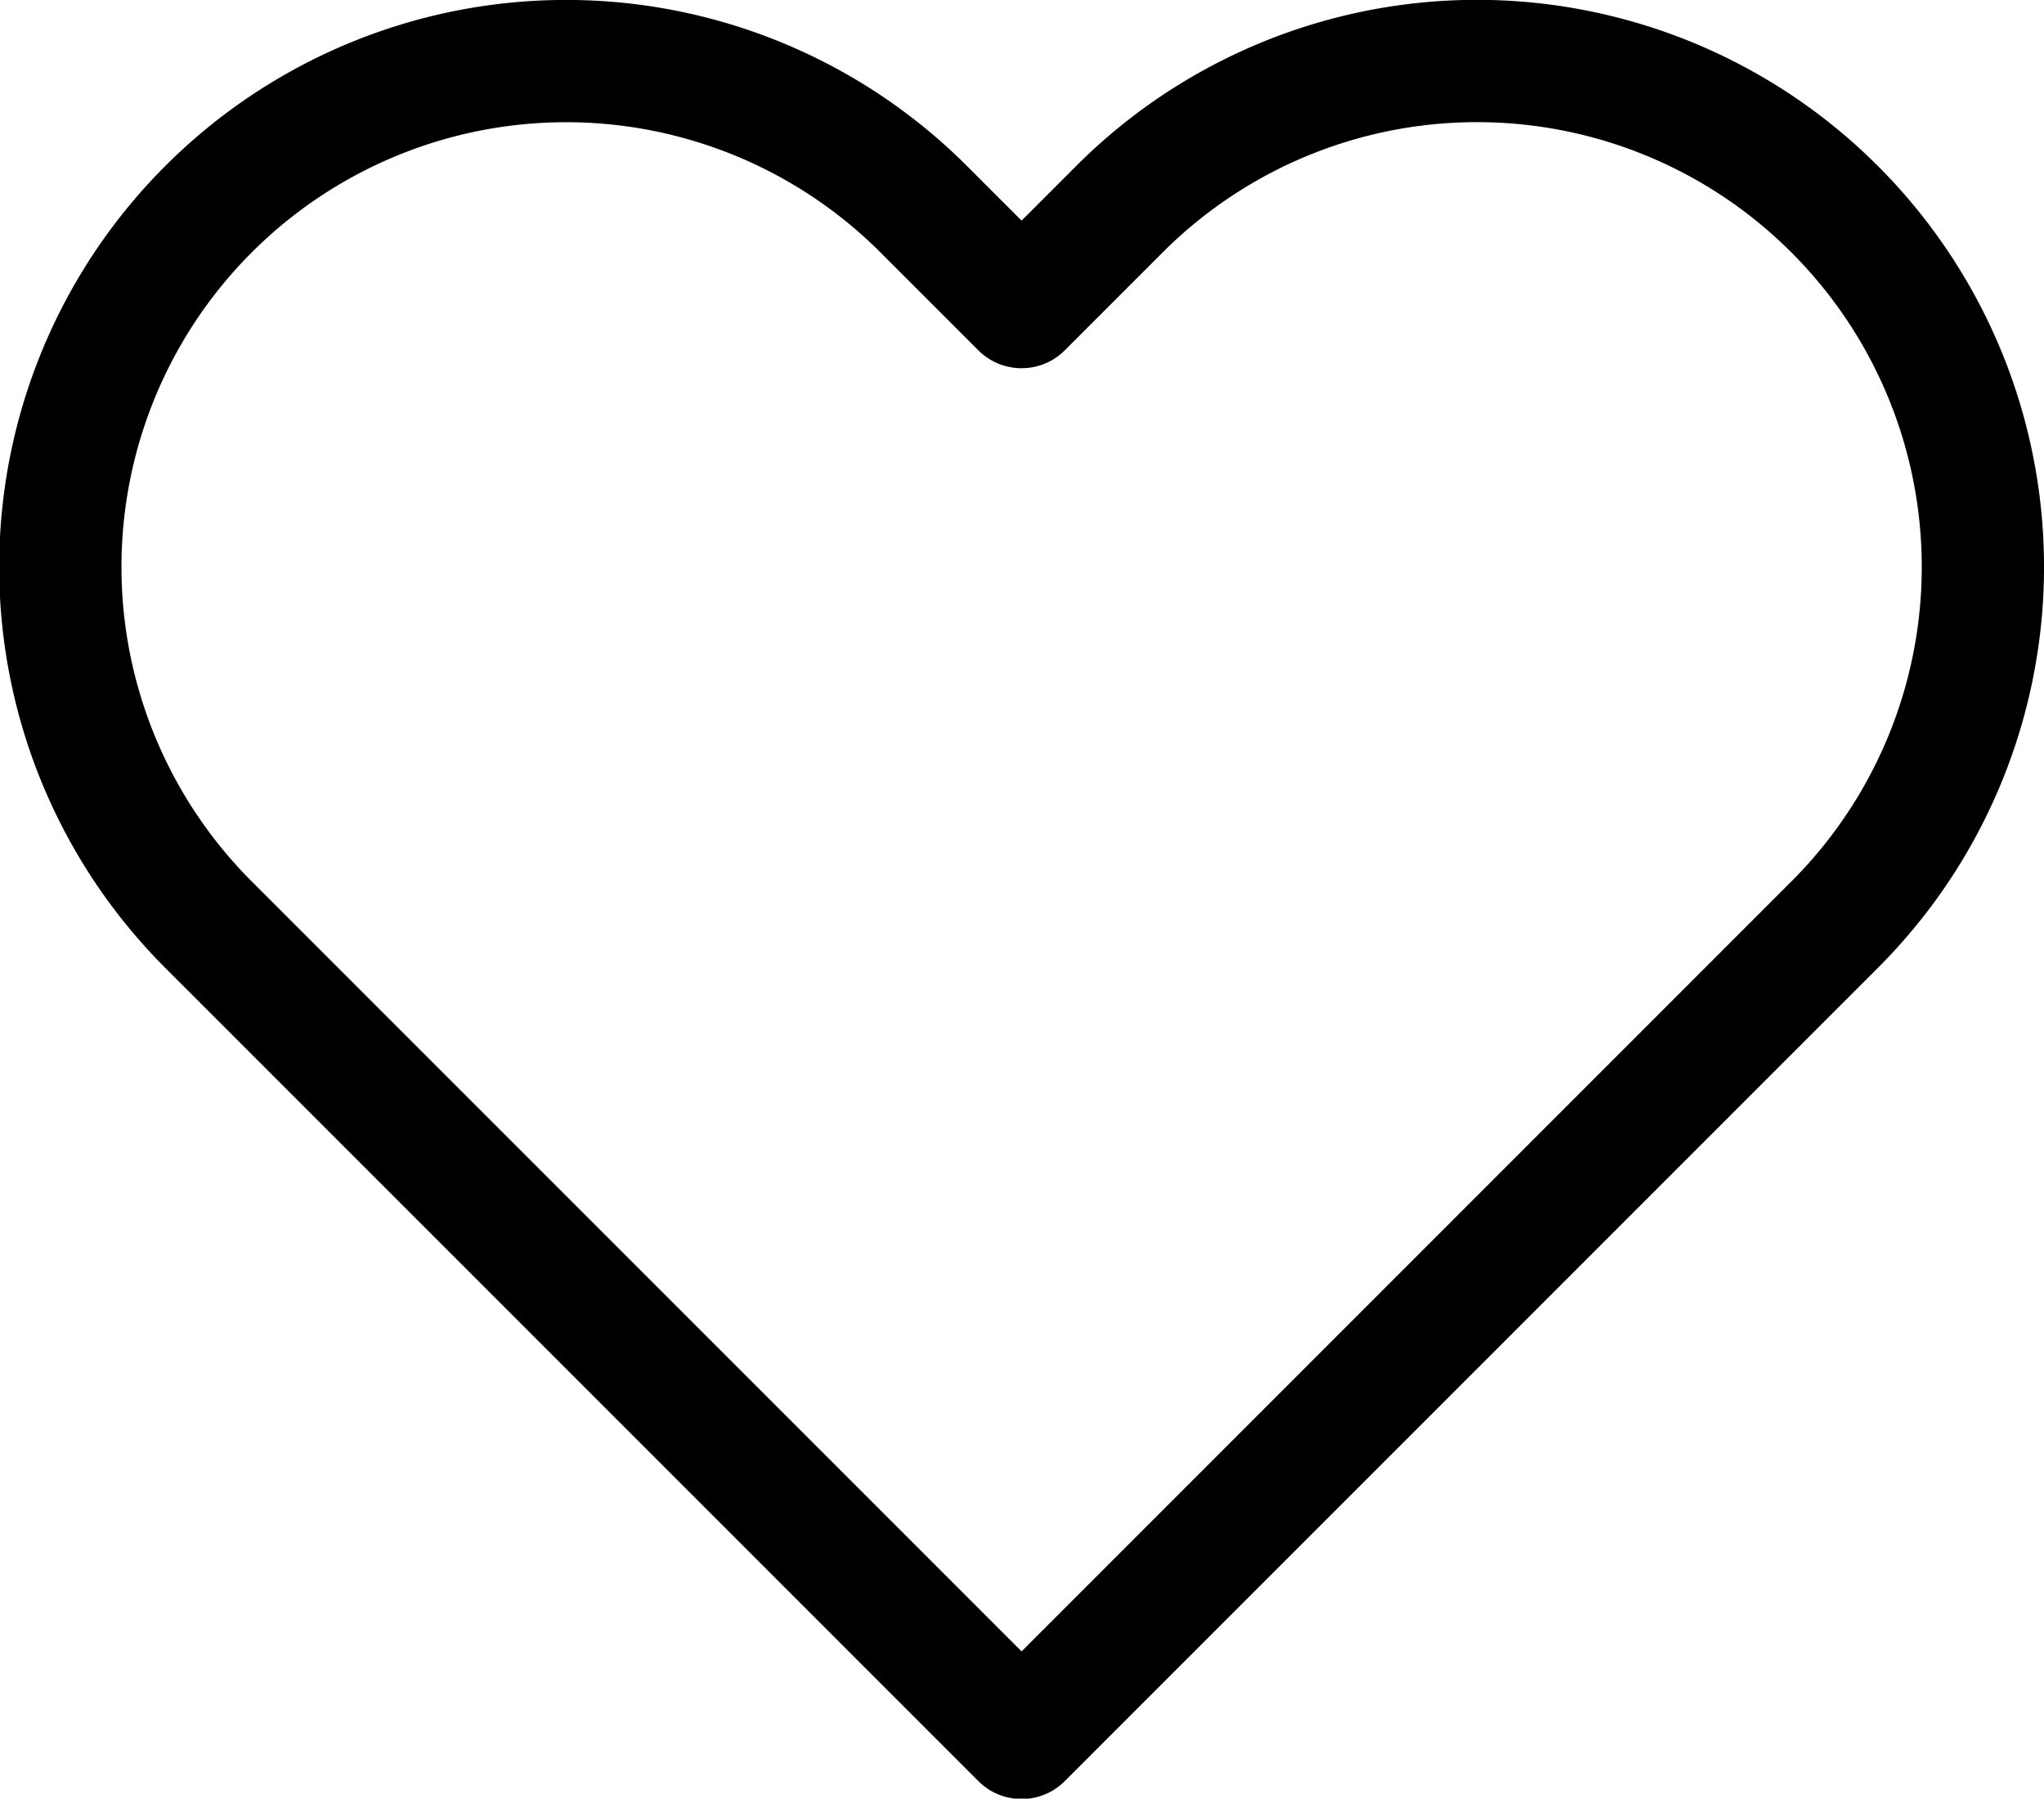 <svg xmlns="http://www.w3.org/2000/svg" width="16.717" height="14.708" viewBox="0 0 16.717 14.708">
  <g id="Raggruppa_157" data-name="Raggruppa 157" transform="translate(-1614.641 -735.747)">
    <path id="Icon_feather-heart" data-name="Icon feather-heart" d="M16.828,5.709a4.135,4.135,0,0,0-5.85,0l-.8.8-.8-.8a4.136,4.136,0,1,0-5.85,5.85l.8.8,5.85,5.85,5.85-5.85.8-.8a4.135,4.135,0,0,0,0-5.85Z" transform="translate(1612.818 731.749)" fill="none" stroke="#000" stroke-linecap="round" stroke-linejoin="round" stroke-width="1"/>
  </g>
</svg>
